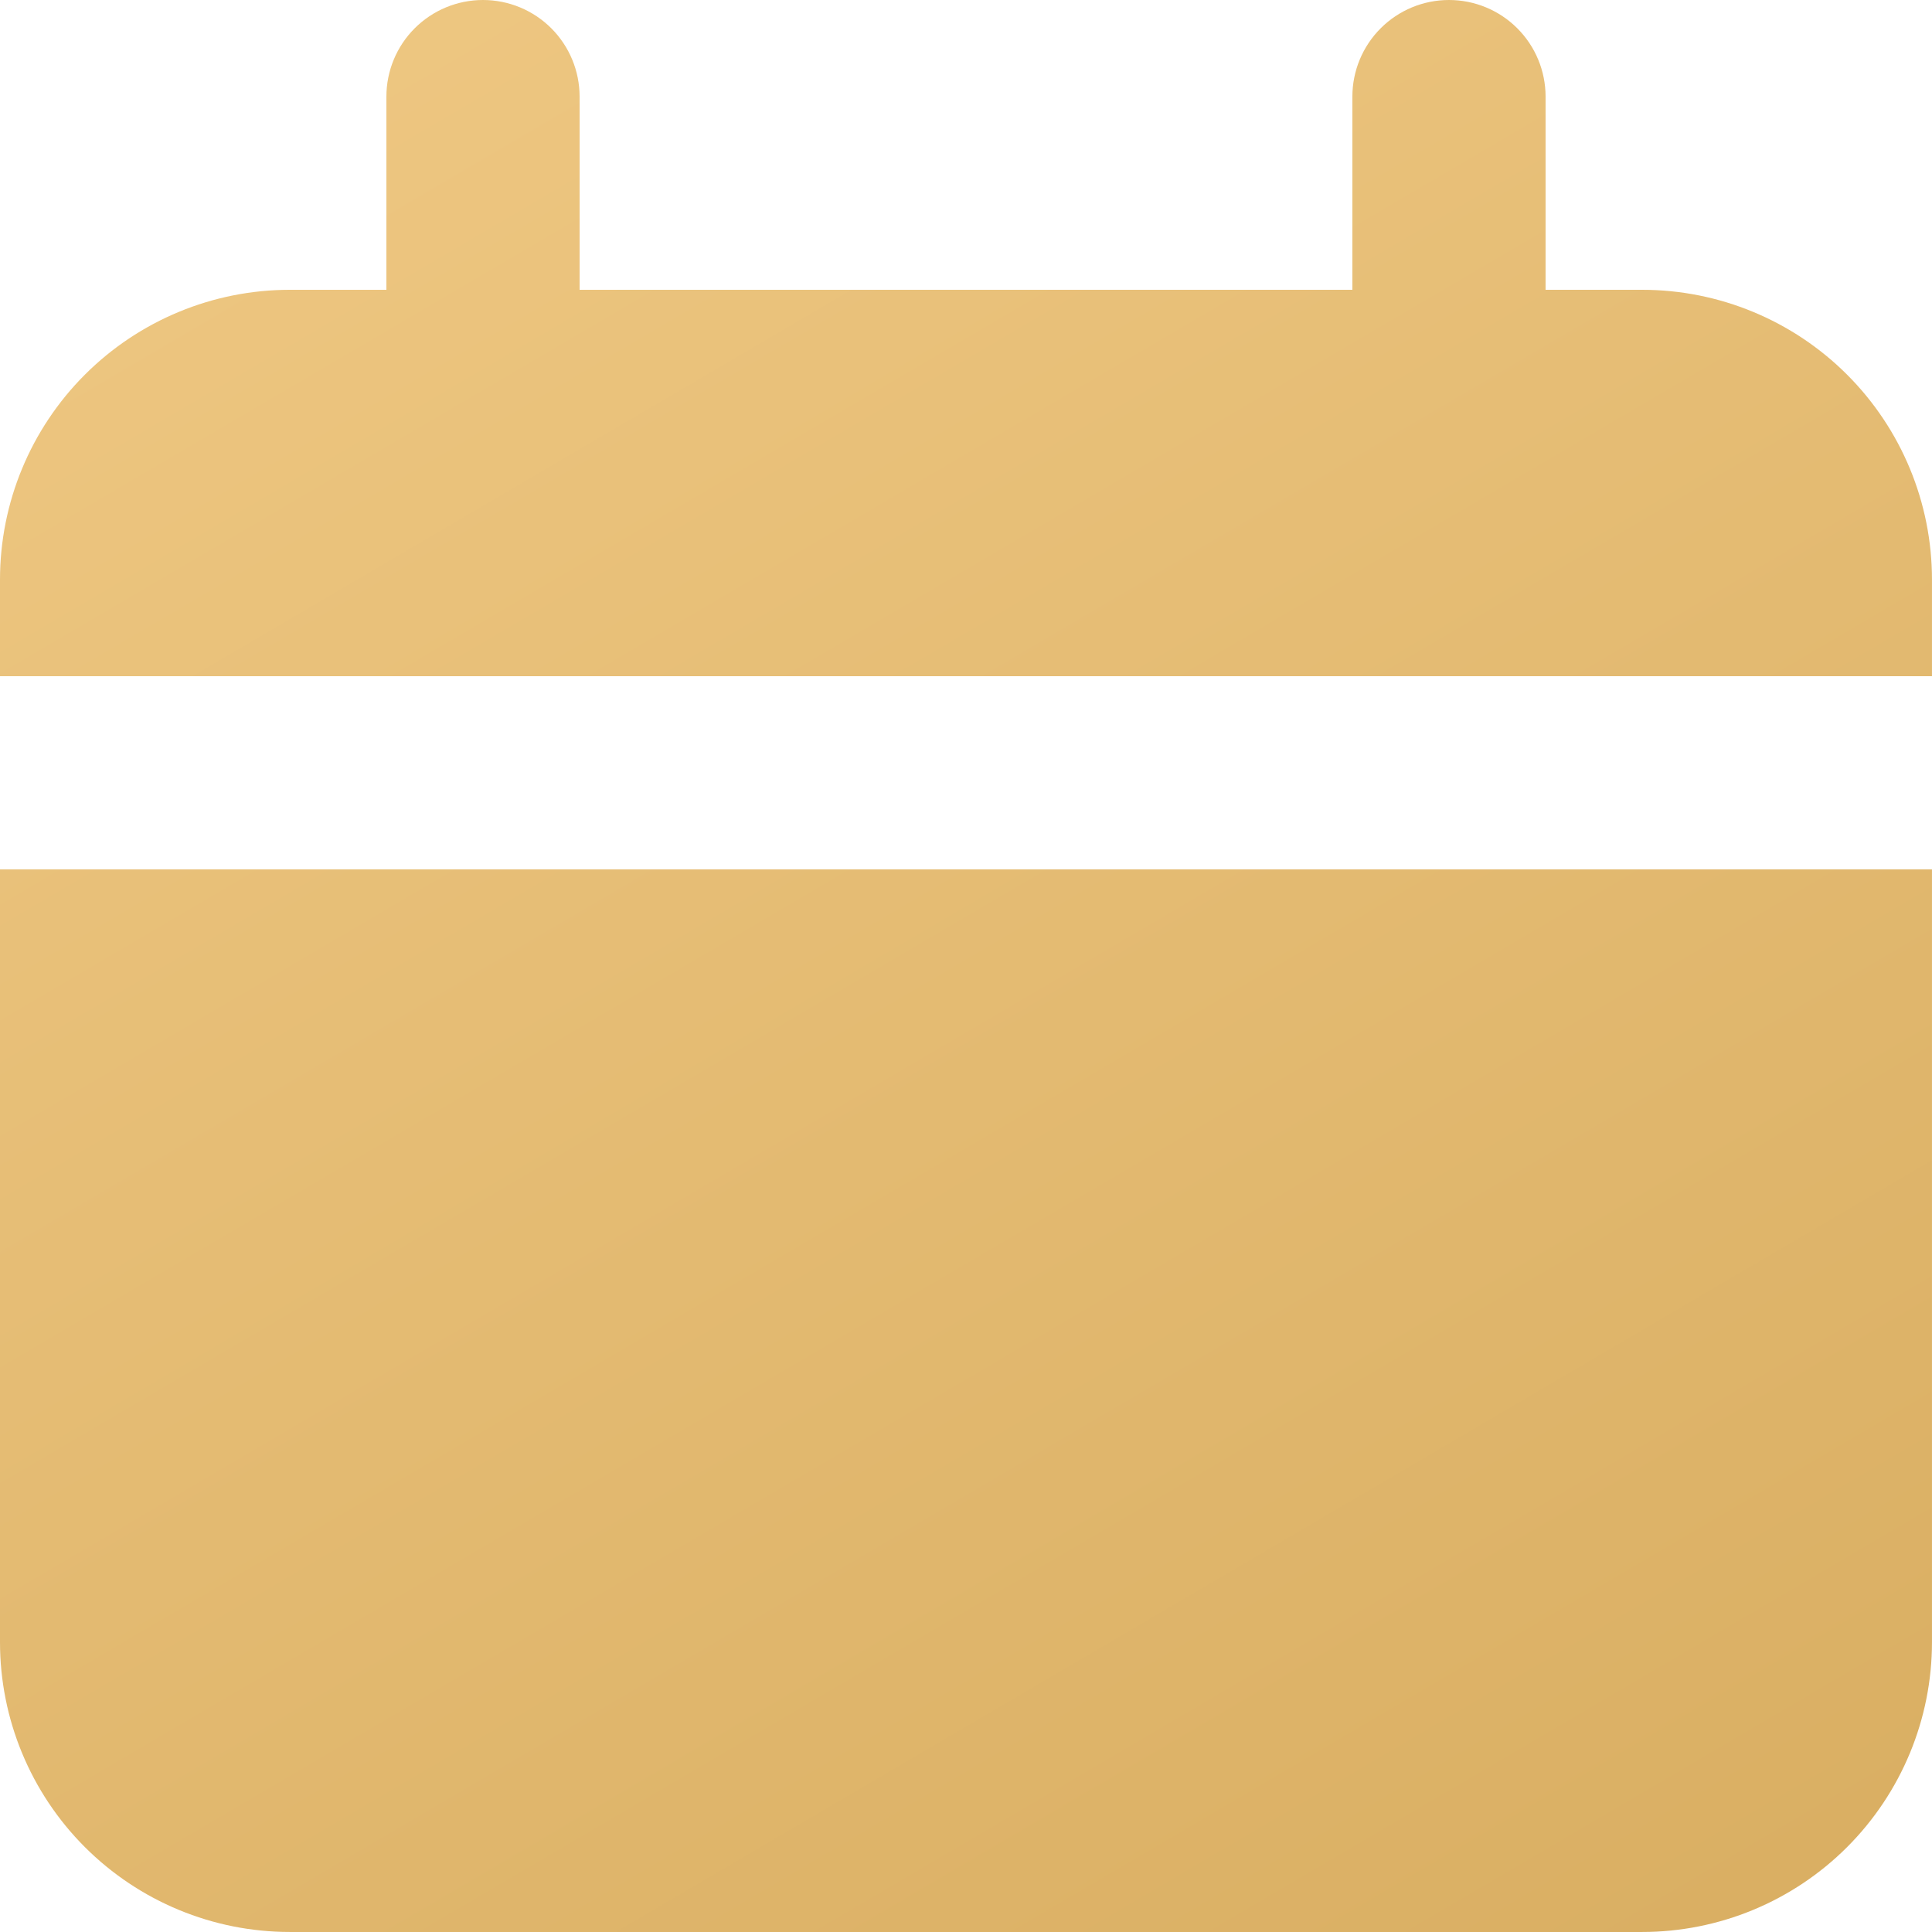 <?xml version="1.0" encoding="UTF-8"?> <svg xmlns="http://www.w3.org/2000/svg" width="87" height="87" viewBox="0 0 87 87" fill="none"> <path d="M73.949 13.05H69.599V4.35C69.599 3.196 69.141 2.09 68.325 1.274C67.509 0.458 66.403 0 65.249 0C64.095 0 62.989 0.458 62.173 1.274C61.357 2.09 60.899 3.196 60.899 4.35V13.05H26.1V4.35C26.1 3.196 25.641 2.09 24.826 1.274C24.01 0.458 22.903 0 21.75 0C20.596 0 19.49 0.458 18.674 1.274C17.858 2.09 17.4 3.196 17.4 4.35V13.05H13.05C9.589 13.05 6.27 14.425 3.822 16.872C1.375 19.319 0 22.639 0 26.1V30.45H86.999V26.1C86.999 22.639 85.624 19.319 83.177 16.872C80.729 14.425 77.41 13.05 73.949 13.05ZM0 73.949C0 77.41 1.375 80.729 3.822 83.177C6.27 85.624 9.589 86.999 13.05 86.999H73.949C77.41 86.999 80.729 85.624 83.177 83.177C85.624 80.729 86.999 77.41 86.999 73.949V39.149H0V73.949Z" fill="url(#paint0_linear_0_33)"></path> <defs> <linearGradient id="paint0_linear_0_33" x1="30.796" y1="-16.401" x2="119.466" y2="134.812" gradientUnits="userSpaceOnUse"> <stop stop-color="#EFC883"></stop> <stop offset="1" stop-color="#CEA151"></stop> </linearGradient> </defs> </svg> 